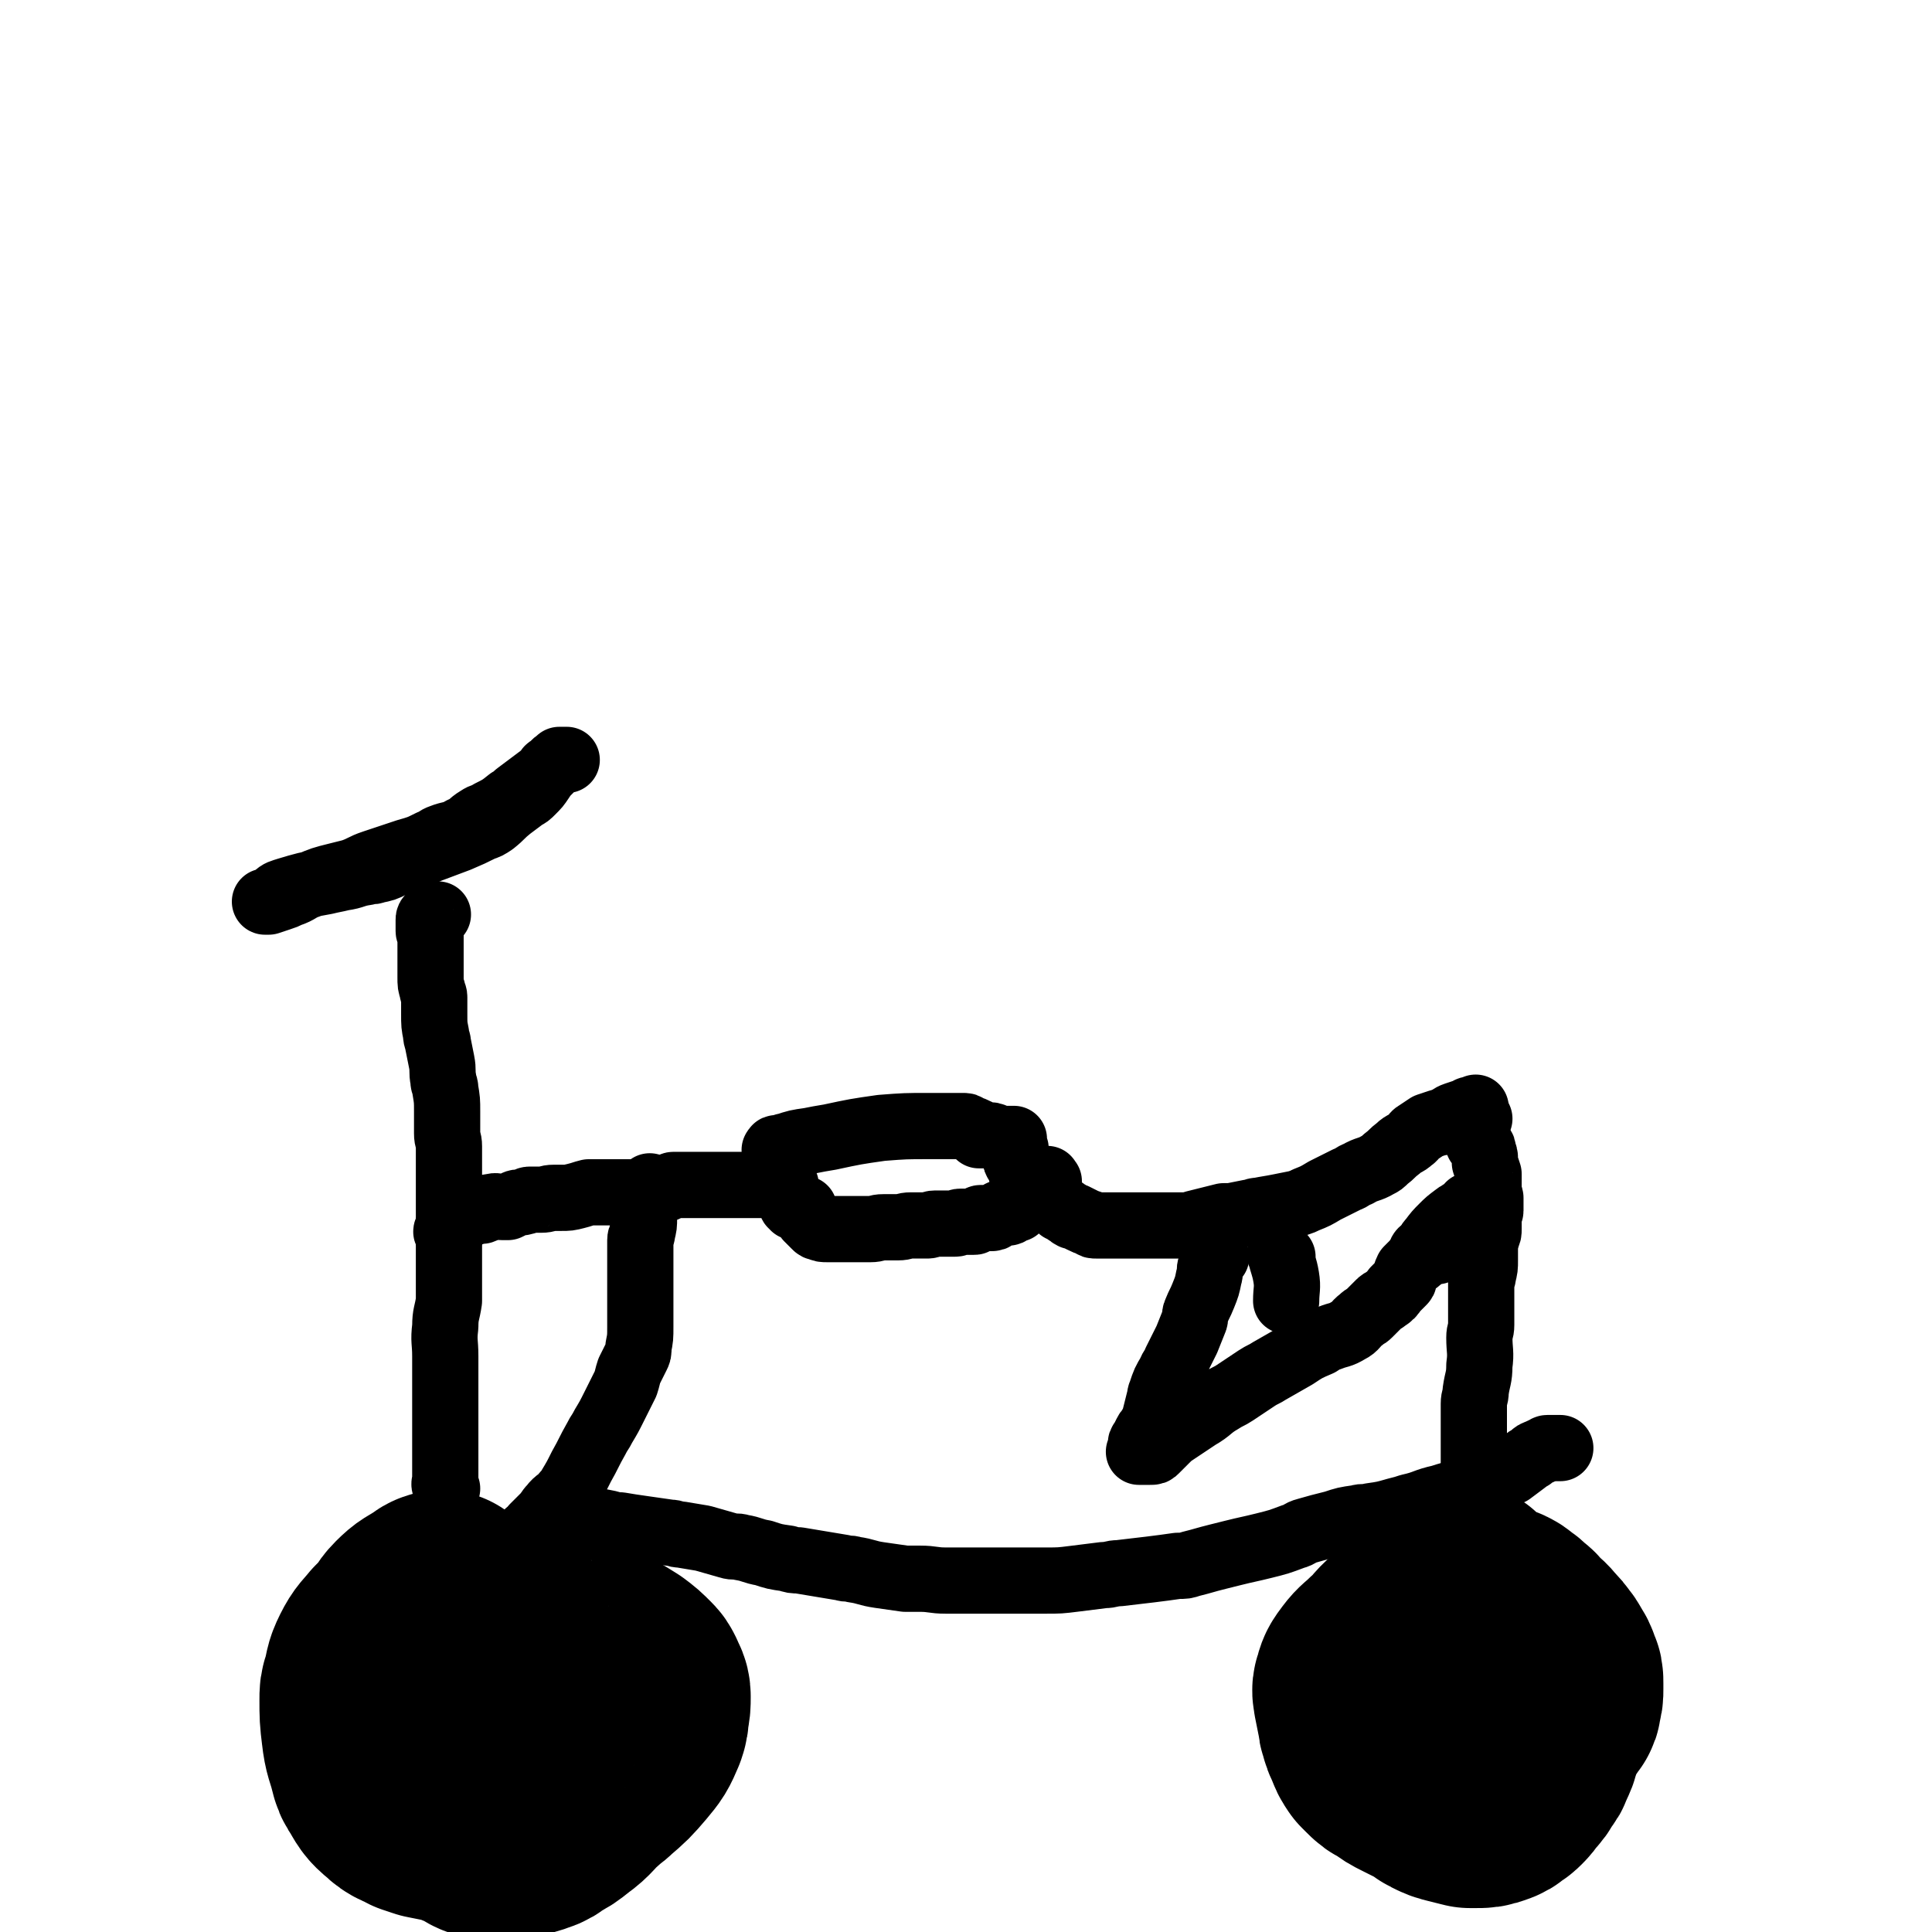 <svg viewBox='0 0 1050 1050' version='1.1' xmlns='http://www.w3.org/2000/svg' xmlns:xlink='http://www.w3.org/1999/xlink'><g fill='none' stroke='#000000' stroke-width='120' stroke-linecap='round' stroke-linejoin='round'><path d='M795,867c-1,-1 -1,-2 -1,-1 -2,0 -2,1 -4,3 -8,7 -8,7 -17,14 -4,4 -5,3 -9,7 -6,5 -5,6 -11,11 -4,4 -5,4 -8,8 -3,4 -3,4 -4,8 -1,2 0,3 0,5 1,5 1,5 2,10 1,3 0,3 1,5 1,4 1,4 3,8 1,3 1,3 3,6 1,1 1,1 2,2 3,3 3,3 7,5 4,3 4,3 8,5 2,1 2,1 4,2 2,1 2,1 4,2 3,1 3,1 5,3 2,1 1,1 3,2 4,2 4,2 8,3 4,1 4,1 8,2 1,0 2,0 3,0 4,0 4,0 7,-1 3,-1 3,-1 5,-3 2,-1 2,-1 3,-2 2,-2 2,-2 4,-5 3,-3 3,-3 5,-7 2,-2 2,-2 3,-5 2,-4 2,-4 3,-8 1,-3 1,-3 2,-6 0,-1 0,-1 1,-2 1,-3 1,-3 3,-5 2,-3 2,-3 4,-6 1,-1 1,-1 1,-3 1,-3 1,-3 1,-6 0,-1 0,-2 0,-3 0,-3 0,-3 -1,-5 -1,-3 -1,-3 -3,-6 -1,-2 -1,-2 -2,-3 -2,-3 -2,-3 -5,-6 -3,-4 -3,-3 -7,-7 -1,-1 -1,-2 -3,-3 -3,-3 -3,-3 -6,-5 -1,-1 -1,-1 -3,-2 -2,-1 -3,0 -5,-1 -2,-1 -2,-1 -4,-2 -2,-1 -2,-2 -4,-2 -4,-1 -5,-1 -9,-1 -5,1 -5,1 -9,3 -2,1 -2,2 -4,3 -4,3 -4,2 -8,5 -4,3 -4,4 -7,8 -2,2 -1,2 -3,4 -3,4 -3,4 -7,8 -1,2 -2,1 -3,3 -1,3 -2,3 -2,6 0,3 0,3 1,6 1,3 1,3 2,6 '/><path d='M241,871c-1,-1 -1,-2 -1,-1 -2,0 -2,1 -4,2 -6,4 -6,3 -11,8 -4,4 -3,5 -7,9 -2,2 -2,2 -4,4 -4,5 -5,5 -8,11 -3,6 -2,6 -4,13 -1,3 -1,3 -1,7 0,8 0,9 1,17 1,9 2,9 4,17 1,4 1,4 3,7 3,5 3,6 8,10 4,4 5,3 10,6 3,1 3,1 6,2 5,1 5,1 10,2 5,1 5,1 9,3 3,1 3,1 5,2 4,2 4,3 8,4 2,1 3,0 5,0 5,0 5,0 9,-1 5,-1 5,0 10,-2 3,-1 3,-1 5,-3 6,-3 6,-3 11,-7 7,-5 6,-6 13,-12 3,-3 4,-3 7,-6 7,-6 7,-6 13,-13 5,-6 5,-6 8,-13 1,-3 1,-3 1,-6 1,-4 1,-5 1,-9 0,-3 -1,-3 -2,-6 -1,-2 -1,-2 -2,-3 -4,-4 -4,-4 -8,-7 -8,-5 -8,-5 -16,-9 -5,-3 -5,-3 -11,-5 -10,-4 -10,-4 -20,-7 -6,-2 -6,-2 -12,-3 -1,0 -1,0 -3,0 -1,0 -1,0 -2,0 -1,0 0,-1 -1,-1 -2,0 -2,0 -4,0 -5,1 -5,1 -9,3 -3,1 -3,1 -5,3 -5,4 -6,4 -10,8 -3,3 -3,3 -5,7 -1,1 -1,2 -1,3 1,4 1,4 3,8 1,2 2,2 3,4 3,4 3,4 6,8 3,3 3,3 7,6 2,1 2,1 4,2 4,2 4,2 7,4 3,2 3,2 6,4 2,1 2,1 3,2 2,2 2,2 4,4 1,1 1,1 2,1 0,0 1,0 1,0 1,0 1,0 1,-1 1,-1 1,-1 2,-2 1,-2 1,-2 2,-5 0,-2 1,-2 0,-4 -2,-5 -2,-5 -5,-10 -2,-3 -2,-3 -4,-5 -4,-4 -4,-5 -8,-8 -3,-2 -4,-1 -7,-3 -1,0 -1,-1 -2,-1 -2,0 -1,1 -3,2 '/></g>
<g fill='none' stroke='#000000' stroke-width='36' stroke-linecap='round' stroke-linejoin='round'><path d='M802,809c-1,-1 -1,-1 -1,-1 -1,-1 0,-1 0,-2 0,-1 0,-1 0,-2 0,-3 0,-3 0,-6 0,-4 0,-4 0,-8 0,-2 0,-2 0,-5 0,-5 0,-5 0,-10 0,-6 0,-6 0,-12 0,-4 1,-3 1,-7 1,-7 2,-7 2,-14 1,-7 0,-8 0,-15 0,-4 1,-3 1,-7 0,-6 0,-6 0,-13 0,-5 0,-5 0,-10 0,-2 1,-2 1,-4 1,-4 1,-4 1,-8 0,-3 0,-3 0,-7 0,-1 0,-1 0,-2 0,-2 1,-2 1,-4 1,-2 1,-2 1,-4 0,0 0,0 0,-1 0,-2 0,-2 0,-4 0,-2 0,-2 0,-4 0,-1 1,0 1,-1 0,-1 0,-1 0,-3 0,-2 0,-2 0,-4 0,-1 -1,-1 -1,-2 0,-2 0,-2 0,-5 0,-1 0,-1 0,-2 0,-2 0,-2 0,-4 -1,-3 -1,-3 -2,-6 0,-1 0,-1 0,-2 0,-2 0,-2 -1,-4 0,-2 0,-2 -1,-3 0,-1 -1,0 -1,-1 -1,-1 -1,-1 -1,-3 0,-1 0,-1 0,-2 0,-1 0,-1 0,-2 0,-1 0,-1 0,-2 0,0 0,0 0,-1 0,-1 0,-1 0,-2 0,0 0,0 0,-1 0,0 0,-1 0,-1 0,0 1,0 1,0 '/><path d='M243,809c-1,-1 -1,-1 -1,-1 -1,-2 0,-2 0,-3 0,-4 0,-4 0,-9 0,-6 0,-6 0,-12 0,-3 0,-3 0,-7 0,-7 0,-7 0,-14 0,-9 0,-9 0,-18 0,-4 0,-4 0,-8 0,-8 -1,-8 0,-16 0,-7 1,-7 2,-14 0,-3 0,-3 0,-6 0,-7 0,-7 0,-14 0,-6 0,-6 0,-12 0,-3 0,-3 0,-6 0,-6 0,-6 0,-13 0,-6 0,-6 0,-13 0,-3 0,-3 0,-6 0,-7 0,-7 0,-14 0,-4 -1,-3 -1,-7 0,-6 0,-6 0,-12 0,-6 0,-6 -1,-12 0,-3 -1,-2 -1,-5 -1,-5 0,-5 -1,-10 -1,-5 -1,-5 -2,-10 0,-2 -1,-2 -1,-5 -1,-5 -1,-5 -1,-11 0,-4 0,-5 0,-9 0,-2 -1,-2 -1,-4 -1,-3 -1,-3 -1,-7 0,-3 0,-3 0,-6 0,-1 0,-1 0,-2 0,-2 0,-2 0,-5 0,-3 0,-3 0,-6 0,-1 0,-1 0,-2 0,-1 0,-1 0,-2 0,-1 -1,-1 -1,-2 0,0 0,0 0,-1 0,-1 0,-1 0,-3 0,-1 0,-1 0,-2 0,-1 0,-1 1,-2 1,-1 1,-1 2,-1 0,0 1,0 1,0 1,0 1,0 1,0 '/><path d='M151,488c-1,-1 -2,-1 -1,-1 2,-2 3,-2 6,-3 10,-3 10,-3 21,-5 4,-1 5,-1 9,-2 7,-1 6,-2 13,-3 2,-1 3,0 5,-1 5,-1 5,-1 9,-3 6,-2 6,-3 12,-5 4,-2 4,-1 8,-3 8,-3 8,-3 16,-6 7,-3 7,-3 13,-6 3,-1 3,-1 6,-3 5,-4 4,-4 9,-8 4,-3 4,-3 8,-6 2,-1 2,-1 4,-3 3,-3 3,-3 5,-6 2,-3 2,-3 4,-6 1,-1 1,0 2,-1 1,-1 1,-1 2,-2 1,-1 1,-1 2,-2 0,0 1,0 1,0 1,0 1,0 2,0 1,0 1,0 1,0 0,0 -1,0 -1,0 -2,0 -2,0 -4,1 -2,1 -2,2 -4,4 -1,1 -1,1 -2,2 -4,3 -4,3 -8,6 -4,3 -4,3 -8,6 -2,2 -2,2 -4,3 -5,4 -5,4 -11,7 -3,2 -3,1 -6,3 -5,3 -4,4 -9,6 -5,3 -6,2 -11,4 -3,1 -3,2 -6,3 -6,3 -6,3 -13,5 -6,2 -6,2 -12,4 -3,1 -3,1 -6,2 -6,2 -6,3 -12,5 -4,1 -4,1 -8,2 -8,2 -8,2 -15,5 -6,2 -5,3 -11,5 -2,1 -2,1 -5,2 -3,1 -3,1 -6,2 -1,0 -1,0 -2,0 '/><path d='M244,671c-1,-1 -1,-1 -1,-1 -1,-1 0,-1 0,-1 0,0 1,0 1,0 1,0 1,0 2,-1 1,-1 0,-2 1,-3 1,-2 1,-2 2,-3 2,-1 2,-1 5,-2 3,-1 3,-1 6,-2 1,0 1,0 2,0 3,-1 2,-2 5,-2 3,-1 3,0 6,0 2,0 2,0 3,0 2,-1 2,-1 4,-2 2,-1 3,0 5,-1 2,0 1,-1 3,-1 3,0 3,0 6,0 4,0 3,-1 7,-1 2,0 2,0 4,0 4,0 4,0 8,-1 4,-1 3,-1 7,-2 2,0 2,0 4,0 3,0 3,0 6,0 3,0 3,0 5,0 1,0 1,0 2,0 3,0 3,0 6,0 3,0 3,0 5,0 1,0 1,0 1,0 2,0 1,-1 3,-1 2,0 3,0 5,0 1,0 1,0 2,0 3,-1 3,-1 5,-2 1,0 1,-1 2,-1 1,0 2,0 3,0 2,0 2,0 4,0 1,0 1,0 2,0 2,0 2,0 4,0 2,0 2,0 4,0 1,0 1,0 1,0 3,0 3,0 5,0 2,0 2,0 3,0 2,0 2,0 4,0 2,0 2,0 3,0 2,0 2,0 3,0 2,0 2,0 4,0 3,0 3,0 5,0 2,0 2,0 3,0 3,0 3,0 5,0 2,0 2,0 4,0 1,0 1,0 1,0 1,0 1,0 1,0 1,0 1,0 1,0 1,0 1,0 1,0 0,1 0,2 0,3 0,1 0,1 0,2 1,1 1,1 2,2 1,1 1,0 1,1 0,1 0,1 0,2 0,1 1,1 1,1 1,1 0,1 1,1 0,0 1,0 1,0 1,0 1,0 1,0 1,0 1,1 2,1 0,0 1,0 1,0 1,2 1,3 2,5 2,2 2,2 4,4 1,1 1,1 2,1 2,1 2,1 5,1 1,0 2,0 3,0 4,0 4,0 7,0 4,0 4,0 8,0 3,0 3,0 5,0 4,0 3,-1 7,-1 2,0 3,0 5,0 2,0 2,0 3,0 4,0 3,-1 7,-1 1,0 2,0 3,0 3,0 3,0 6,0 2,0 2,-1 4,-1 1,0 1,0 2,0 2,0 2,0 4,0 2,0 2,0 3,0 1,0 1,0 2,0 2,0 1,-1 3,-1 0,0 1,0 1,0 1,0 1,0 2,0 2,0 2,0 4,0 1,0 1,0 2,-1 1,0 1,-1 2,-1 2,0 2,0 4,0 1,0 1,0 1,0 2,0 2,0 3,-1 1,0 1,-1 2,-1 1,-1 1,-1 3,-1 1,0 1,0 2,0 1,0 0,-1 1,-1 1,-1 1,-1 2,-1 0,0 1,0 1,0 1,0 1,0 1,-1 1,-1 1,-1 2,-2 1,-1 1,-1 1,-3 0,-1 0,-1 0,-2 0,-1 0,-1 0,-2 0,-1 0,-1 0,-2 0,0 0,0 0,-1 0,-2 0,-2 0,-4 0,-2 -1,-1 -1,-3 0,0 0,-1 0,-1 -1,-2 -1,-2 -2,-4 -1,-1 -1,-1 -1,-3 0,-2 0,-2 0,-4 0,-2 -1,-1 -1,-3 0,0 0,0 0,-1 0,0 0,0 0,-1 0,0 0,-1 0,-1 -2,0 -2,0 -4,0 -1,0 -1,0 -3,0 0,0 -1,0 -1,0 -1,0 -1,-1 -2,-1 -2,-1 -2,-1 -5,-1 -1,0 -1,0 -3,0 0,0 -1,0 -1,0 -1,-1 0,-1 -1,-2 -2,-1 -2,-1 -5,-2 -1,-1 -1,-1 -3,-1 -5,0 -5,0 -10,0 -4,0 -4,0 -8,0 -13,0 -13,0 -26,1 -14,2 -14,2 -28,5 -6,1 -6,1 -11,2 -7,1 -7,1 -13,3 -2,0 -1,1 -3,1 0,0 0,0 -1,0 0,0 -1,0 -1,0 -1,0 0,1 -1,1 '/><path d='M570,642c-1,-1 -1,-2 -1,-1 -1,0 0,0 0,1 0,0 0,1 0,1 0,1 0,1 0,2 0,1 0,1 0,1 0,1 0,1 0,1 1,2 1,2 2,3 0,1 1,0 1,1 1,1 1,2 2,3 1,1 1,1 2,2 1,1 0,1 1,1 1,1 2,1 3,2 2,1 1,1 3,2 0,0 1,0 1,0 2,1 2,1 4,2 2,1 2,1 5,2 1,1 1,1 3,1 2,0 3,0 5,0 3,0 3,0 5,0 2,0 2,0 3,0 4,0 4,0 7,0 4,0 4,0 8,0 2,0 2,0 4,0 5,0 5,0 9,0 4,0 4,0 8,0 2,0 2,0 4,-1 4,-1 4,-1 8,-2 4,-1 4,-1 8,-2 2,0 2,0 4,0 5,-1 5,-1 10,-2 3,0 2,-1 5,-1 5,-1 6,-1 11,-2 5,-1 5,-1 10,-2 3,-1 3,-1 5,-2 5,-2 5,-2 10,-5 6,-3 6,-3 12,-6 3,-1 3,-2 6,-3 5,-3 6,-2 11,-5 2,-1 2,-1 4,-3 4,-3 3,-3 7,-6 3,-3 4,-2 7,-5 2,-1 1,-2 3,-3 3,-2 3,-2 6,-4 3,-1 3,-1 6,-2 2,0 2,0 3,-1 3,-1 3,-2 6,-3 3,-1 3,-1 6,-2 1,0 1,-1 2,-1 1,0 1,0 2,0 1,0 1,0 1,-1 '/><path d='M661,683c-1,-1 -1,-2 -1,-1 -2,2 -1,3 -2,6 -1,3 0,3 -1,6 -1,5 -1,5 -3,10 -2,5 -2,4 -4,9 -1,2 0,3 -1,5 -2,5 -2,5 -4,10 -3,6 -3,6 -6,12 -1,3 -2,3 -3,6 -3,5 -3,5 -5,11 -1,2 0,2 -1,4 -1,4 -1,4 -2,8 -1,4 -1,4 -3,7 -1,2 -1,1 -2,3 -1,2 -1,2 -2,4 -1,1 -1,1 -1,3 0,0 0,1 0,1 0,1 0,1 0,1 0,1 -1,1 -1,1 1,0 2,0 4,0 1,0 1,0 2,0 2,0 2,0 3,-1 3,-3 3,-3 6,-6 2,-2 2,-2 5,-4 6,-4 6,-4 12,-8 7,-4 6,-5 13,-9 3,-2 4,-2 7,-4 6,-4 6,-4 12,-8 3,-2 4,-2 7,-4 7,-4 7,-4 14,-8 6,-4 6,-4 13,-7 3,-2 3,-2 6,-3 5,-2 5,-1 10,-4 4,-2 3,-3 7,-6 2,-2 2,-1 4,-3 3,-3 3,-3 6,-6 1,-1 2,-1 3,-2 3,-2 3,-2 5,-5 2,-2 2,-2 4,-4 1,-1 1,-1 1,-2 1,-2 1,-3 2,-5 1,-1 1,-1 2,-2 1,-1 1,-1 2,-2 2,-1 2,-1 3,-3 1,-1 1,-1 2,-2 1,-1 0,-1 1,-2 0,-1 1,0 1,-1 0,0 0,-1 0,-1 0,0 0,1 1,1 2,1 2,1 4,2 '/><path d='M773,683c-1,-1 -2,-1 -1,-1 0,-2 1,-2 3,-4 2,-2 1,-2 3,-4 3,-4 3,-4 6,-7 3,-3 3,-3 7,-6 1,-1 2,-1 3,-2 2,-1 2,-1 4,-3 1,0 0,-1 1,-1 1,0 1,0 2,0 '/><path d='M697,683c-1,-1 -2,-2 -1,-1 1,5 2,6 3,12 1,6 0,7 0,13 '/><path d='M354,646c-1,-1 -1,-2 -1,-1 -1,0 -1,1 -1,3 0,2 -1,1 -1,3 -1,2 -1,2 -1,5 0,3 0,3 0,6 0,4 0,4 -1,8 0,2 -1,2 -1,4 0,3 0,4 0,7 0,2 0,2 0,4 0,5 0,5 0,9 0,5 0,5 0,10 0,3 0,3 0,6 0,6 0,6 0,11 0,6 0,6 -1,11 0,3 0,3 -1,5 -2,4 -2,4 -4,8 -1,3 -1,4 -2,7 -1,2 -1,2 -2,4 -2,4 -2,4 -4,8 -3,6 -3,6 -6,11 -2,4 -2,3 -4,7 -4,7 -4,8 -8,15 -3,6 -3,6 -6,11 -1,2 -1,2 -3,4 -3,4 -4,3 -7,7 -2,2 -2,3 -4,5 -1,1 -1,1 -2,2 -2,2 -2,2 -4,4 -1,2 -1,2 -3,3 0,1 0,1 -1,1 -1,1 -1,1 -2,2 0,1 -1,0 -1,1 0,0 0,1 0,1 0,0 -1,0 -1,0 0,0 0,1 0,1 '/><path d='M312,821c-1,-1 -2,-2 -1,-1 0,0 1,2 3,3 3,2 3,2 7,3 5,1 5,1 10,2 3,1 3,1 6,1 6,1 6,1 13,2 7,1 7,1 14,2 3,0 3,1 6,1 6,1 6,1 12,2 7,2 7,2 14,4 3,1 4,0 7,1 6,1 6,2 12,3 6,2 6,2 13,3 3,1 3,1 6,1 6,1 6,1 12,2 6,1 6,1 12,2 3,1 3,0 6,1 7,1 7,2 14,3 7,1 7,1 14,2 4,0 4,0 8,0 7,0 7,1 14,1 7,0 7,0 14,0 4,0 4,0 7,0 7,0 7,0 13,0 7,0 7,0 13,0 4,0 4,0 7,0 8,0 8,0 16,-1 8,-1 8,-1 16,-2 4,0 4,-1 8,-1 8,-1 9,-1 17,-2 8,-1 8,-1 15,-2 4,0 4,0 7,-1 8,-2 7,-2 15,-4 4,-1 4,-1 8,-2 8,-2 9,-2 17,-4 8,-2 8,-2 16,-5 4,-1 3,-2 7,-3 7,-2 7,-2 15,-4 6,-2 6,-2 13,-3 3,-1 4,0 7,-1 7,-1 7,-1 14,-3 4,-1 4,-1 7,-2 9,-2 8,-3 17,-5 9,-3 9,-2 18,-5 4,-1 4,-1 8,-3 6,-3 6,-3 12,-6 4,-3 4,-3 8,-6 1,-1 1,-1 3,-2 2,-2 2,-2 5,-3 1,-1 1,0 2,-1 1,0 1,-1 2,-1 0,0 1,0 1,0 2,0 2,0 4,0 1,0 1,0 2,0 '/></g>
</svg>